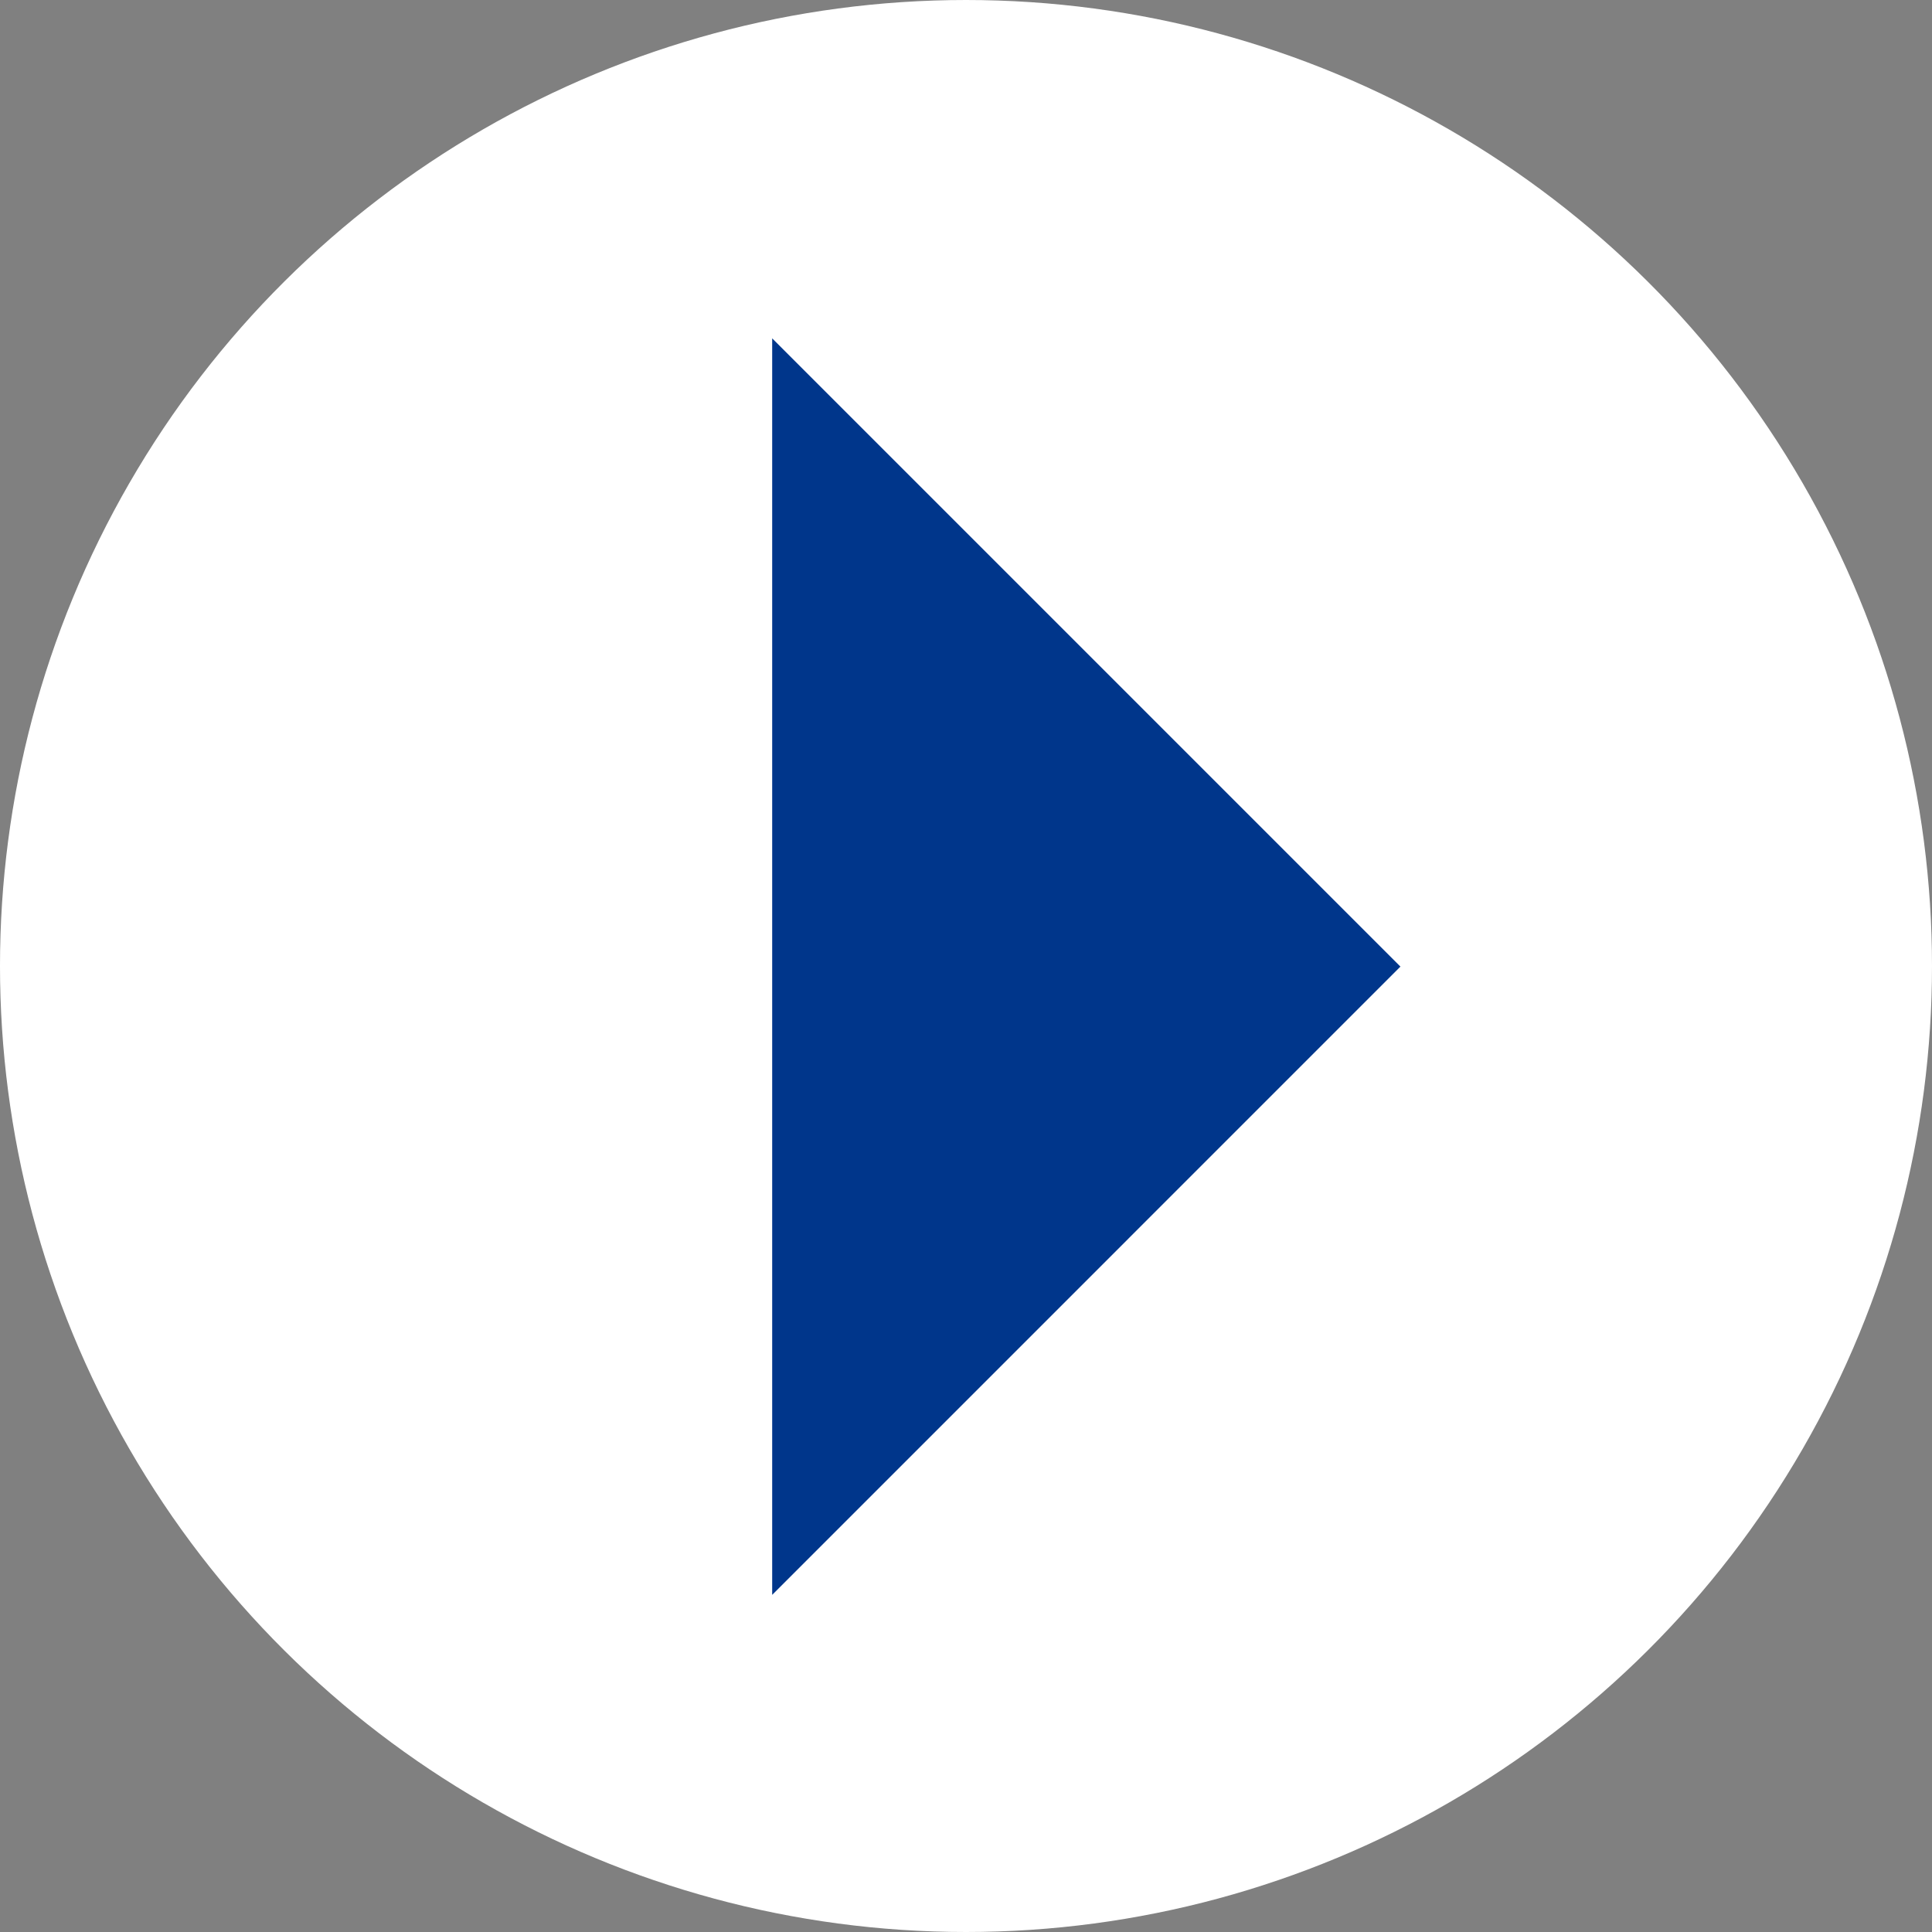 <svg xmlns="http://www.w3.org/2000/svg" width="16" height="16" viewBox="0 0 16 16">
  <rect x="0" y="0" width="16" height="16" fill="#808080" stroke="none"/>
  <g id="グループ化_29" data-name="グループ化 29" transform="translate(-15161 429) rotate(-90)">
    <circle id="楕円形_2" data-name="楕円形 2" cx="8" cy="8" r="8" transform="translate(413 15161)" fill="#fff"/>
    <path id="パス_45" data-name="パス 45" d="M7.358,0V7.358H0Z" transform="translate(420.995 15162.192) rotate(45)" fill="#00368b"/>
  </g>
</svg>
